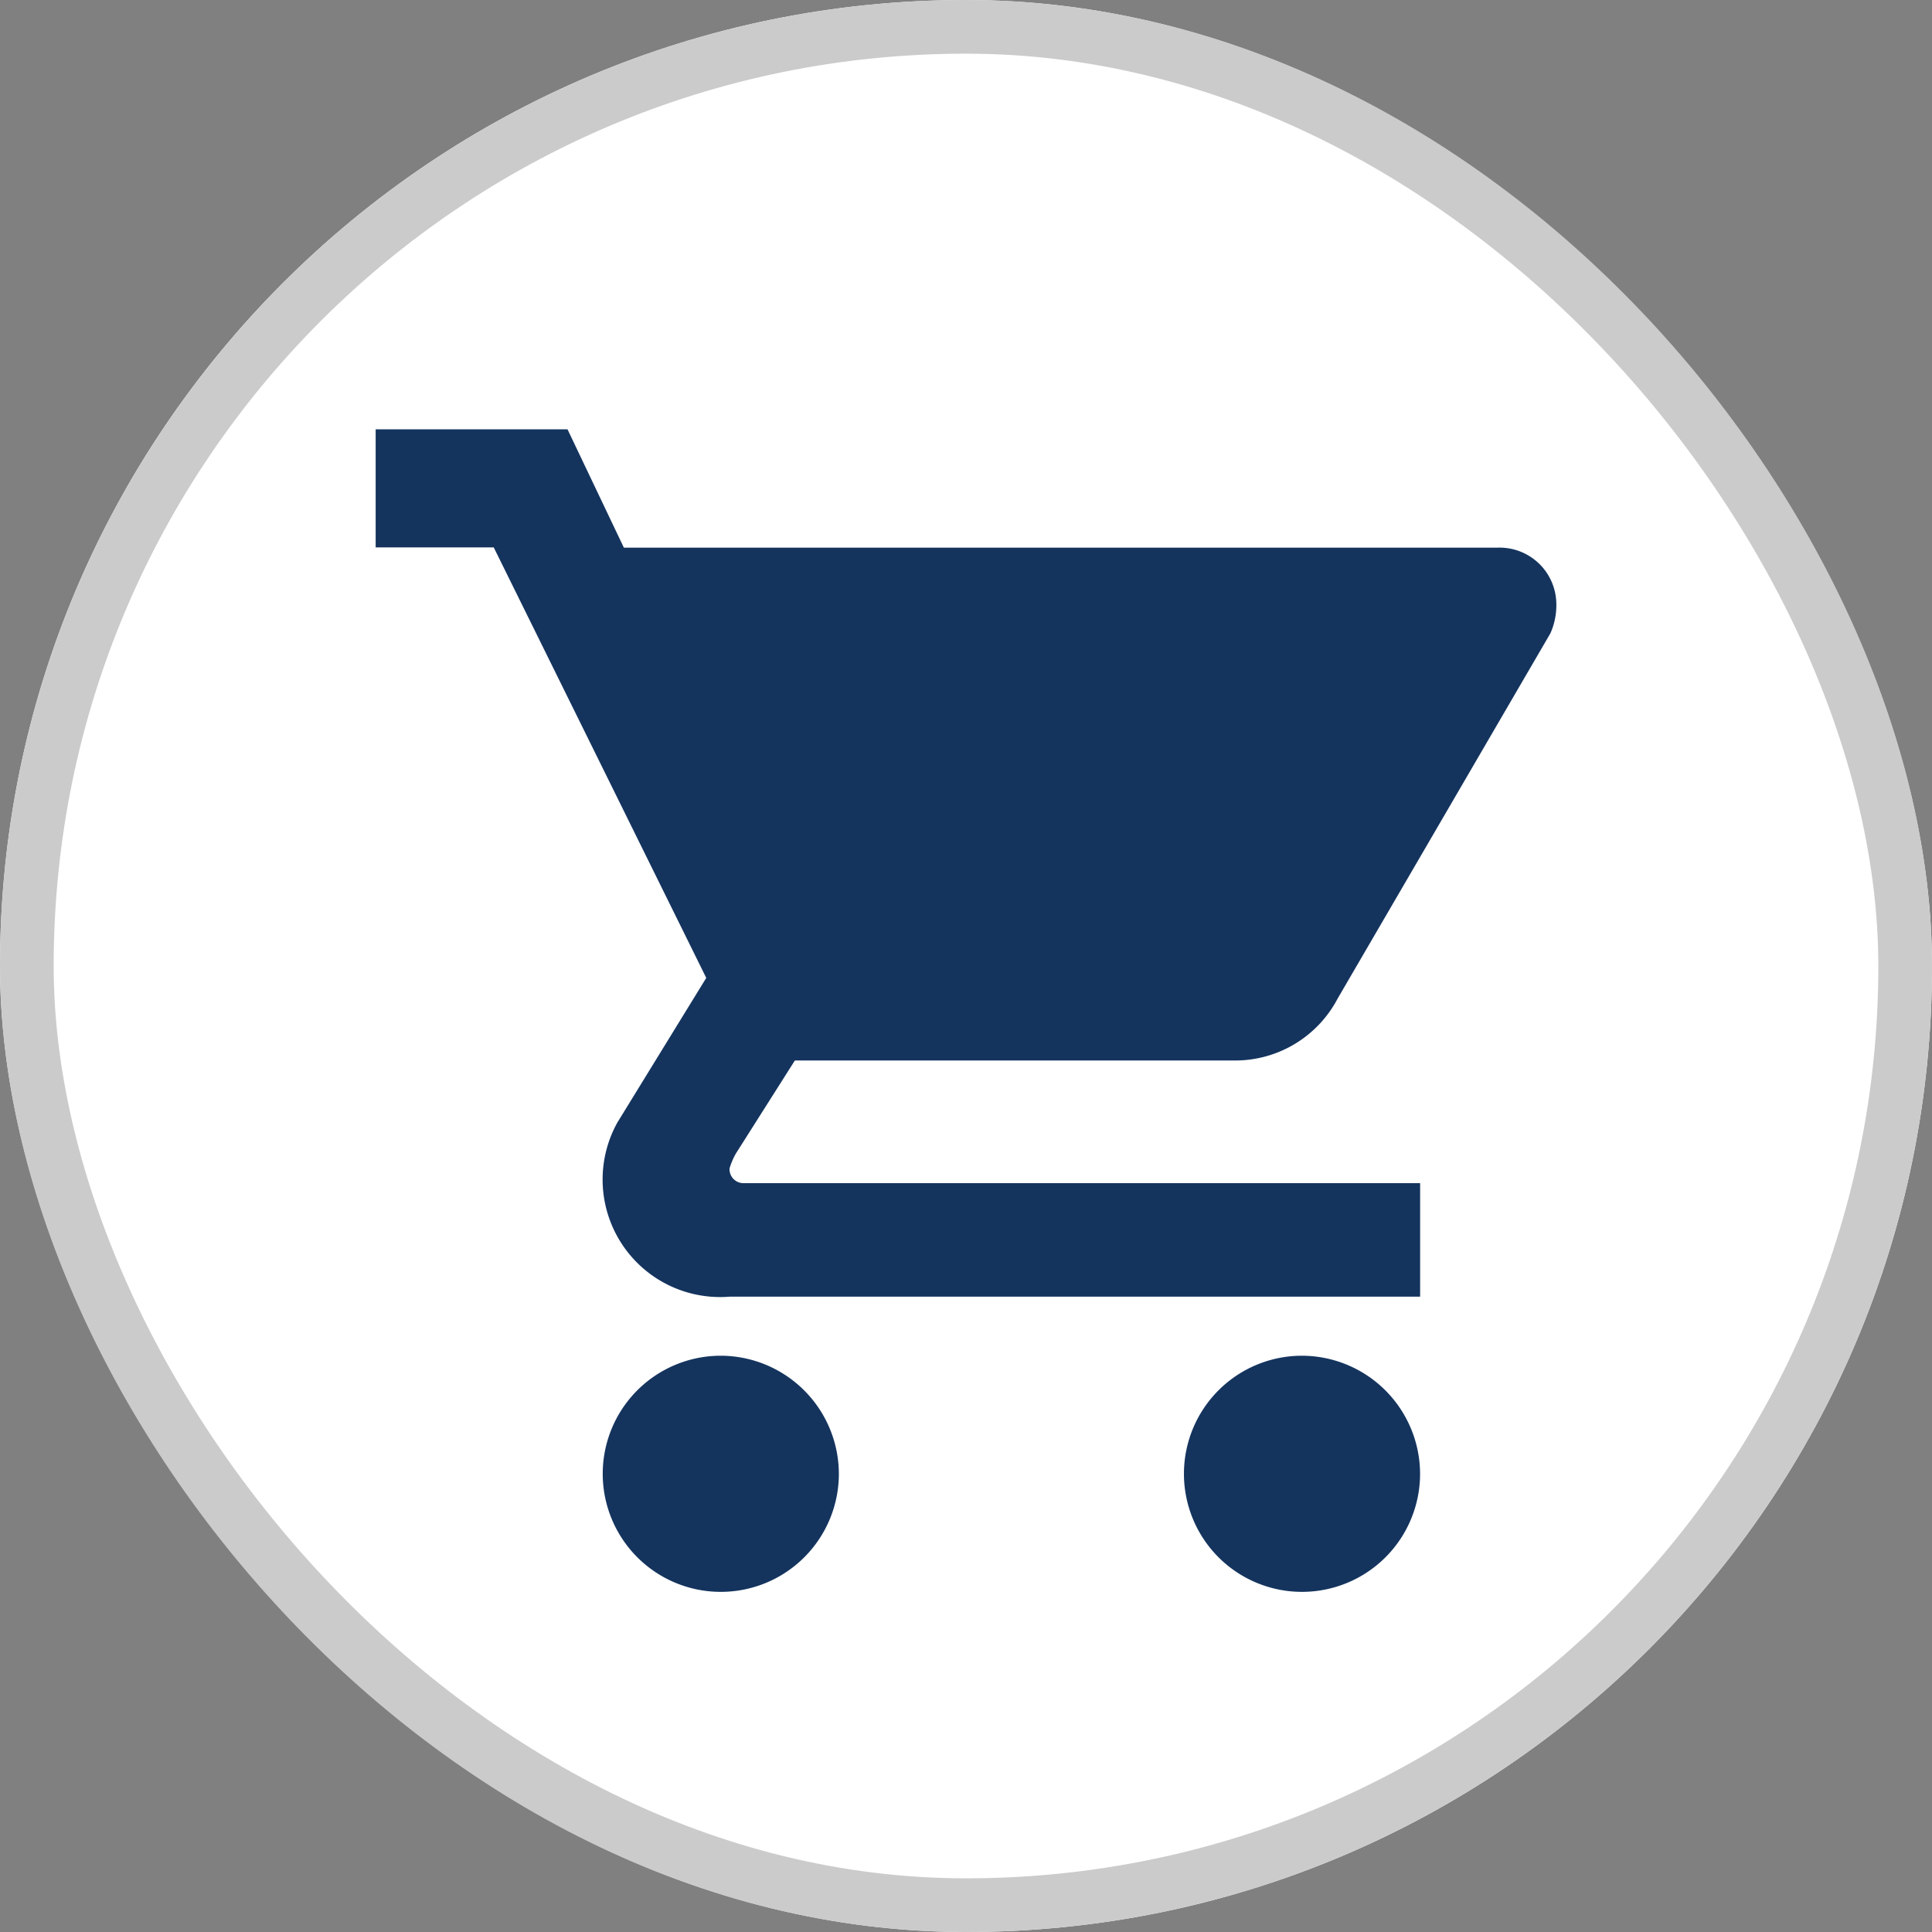<svg xmlns="http://www.w3.org/2000/svg" width="36" height="36" viewBox="0 0 36 36">
  <rect x="0" y="0" width="36" height="36" fill="#808080" stroke="none"/>
  <g id="icon_shop" transform="translate(-1745 -26)">
    <g id="長方形_1169" data-name="長方形 1169" transform="translate(1745 26)" fill="#fff" stroke="#cbcbcb" stroke-width="1">
      <rect width="36" height="36" rx="18" stroke="none"/>
      <rect x="0.5" y="0.5" width="35" height="35" rx="17.5" fill="none"/>
    </g>
    <path id="Icon_ionic-md-cart" data-name="Icon ionic-md-cart" d="M9.806,20.862a2.2,2.2,0,1,0,2.2,2.2A2.206,2.206,0,0,0,9.806,20.862ZM3.375,3.6V5.8h2.2l3.96,8.022L7.879,16.516a2.19,2.19,0,0,0,2.1,3.245H22.837V17.646H10.244a.26.26,0,0,1-.275-.275,1.372,1.372,0,0,1,.117-.275l1.1-1.735H19.38A2.158,2.158,0,0,0,21.3,14.207L25.265,7.4a1.286,1.286,0,0,0,.11-.55,1.058,1.058,0,0,0-1.1-1.045H8L6.95,3.6ZM20.636,20.862a2.2,2.2,0,1,0,2.2,2.2A2.206,2.206,0,0,0,20.636,20.862Z" transform="translate(1748.625 30.4)" fill="#14345e"/>
  </g>
</svg>
